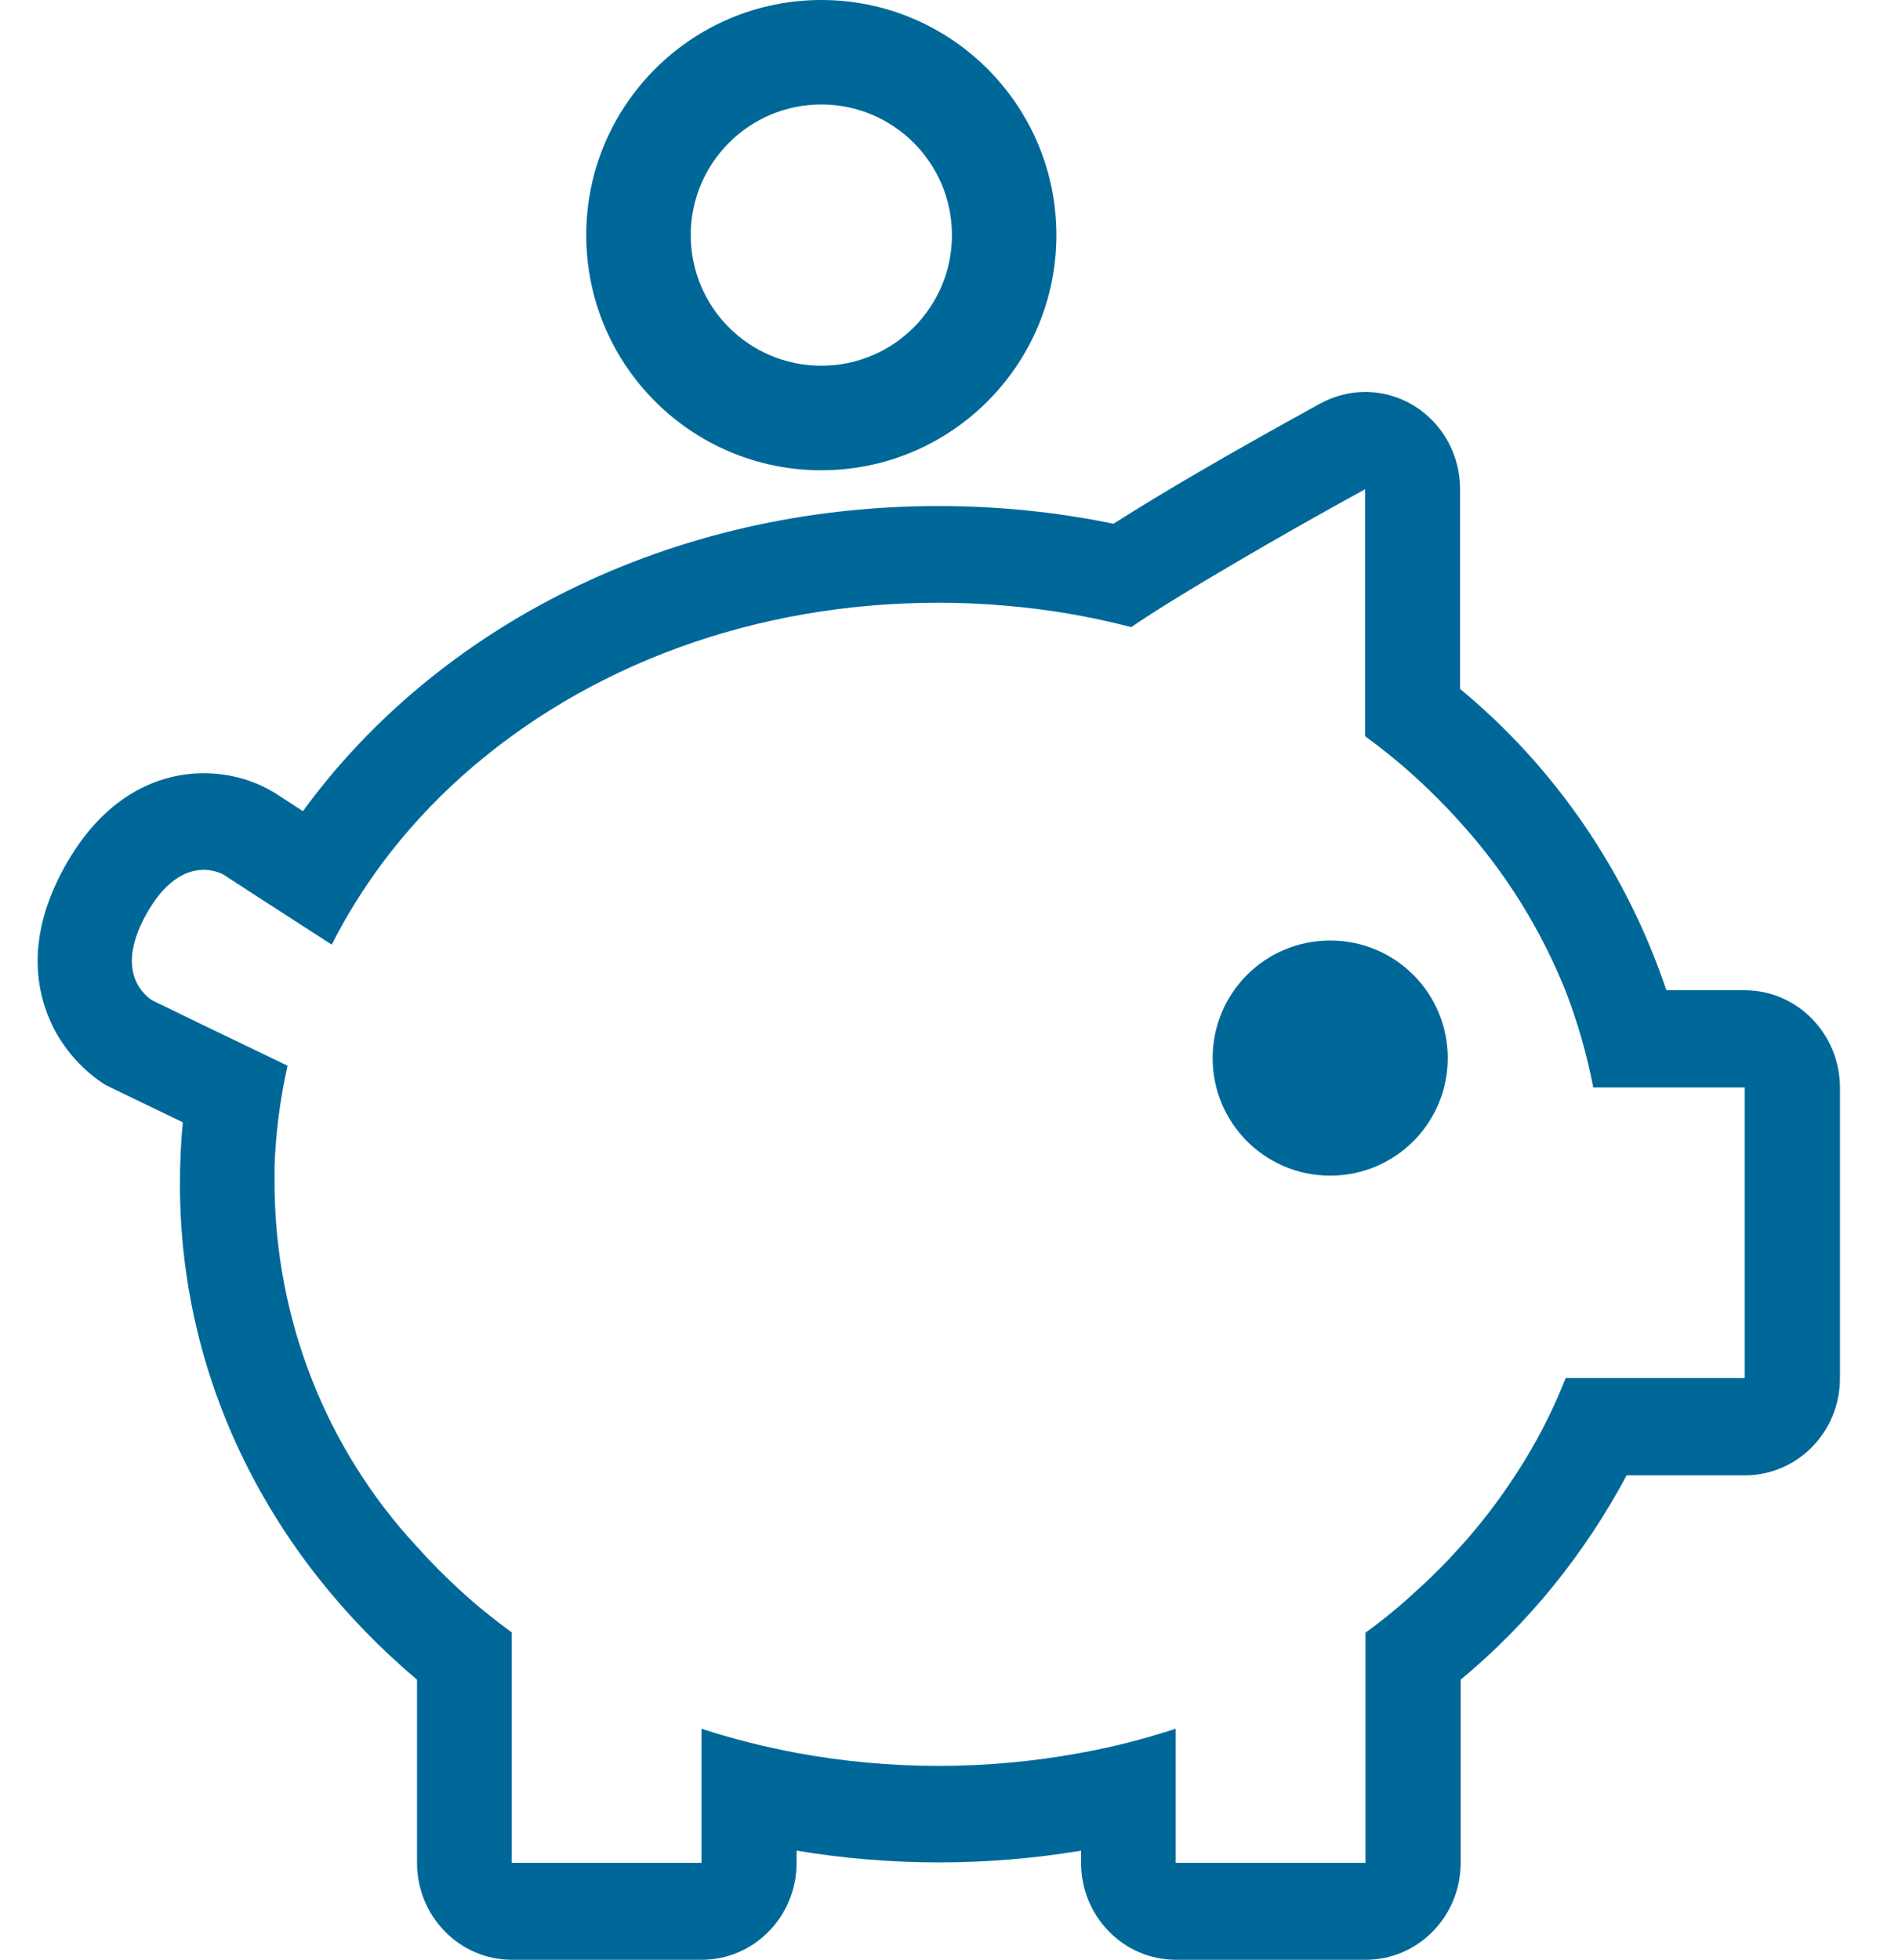 <svg width="31" height="32" viewBox="0 0 31 32" fill="none" xmlns="http://www.w3.org/2000/svg">
<g id="piggy-bank">
<path id="Vector_2" fill-rule="evenodd" clip-rule="evenodd" d="M23.646 17.277C23.646 18.339 22.788 19.197 21.726 19.197C20.664 19.197 19.806 18.339 19.806 17.277C19.806 16.215 20.664 15.357 21.726 15.357C22.788 15.357 23.646 16.215 23.646 17.277Z" fill="#006899"/>
<path id="Vector_3" fill-rule="evenodd" clip-rule="evenodd" d="M13.415 1.706C14.59 1.706 15.548 2.659 15.548 3.839C15.548 5.015 14.595 5.972 13.415 5.972C12.239 5.972 11.282 5.02 11.282 3.839C11.282 2.664 12.235 1.706 13.415 1.706ZM13.415 7.679C15.534 7.679 17.254 5.958 17.254 3.839C17.254 1.721 15.534 0 13.415 0C11.296 0 9.575 1.721 9.575 3.839C9.575 5.963 11.296 7.679 13.415 7.679Z" fill="#006899"/>
<path id="Vector_4" fill-rule="evenodd" clip-rule="evenodd" d="M28.497 22.502H25.572C25.354 23.057 25.079 23.588 24.752 24.085C24.482 24.498 24.184 24.891 23.852 25.256C23.619 25.517 23.373 25.763 23.112 25.996C22.856 26.233 22.586 26.456 22.302 26.659V30.418H19.202V28.228C18.695 28.394 18.178 28.527 17.652 28.622C16.116 28.906 14.542 28.906 13.007 28.622C12.48 28.522 11.964 28.394 11.457 28.228V30.418H8.357V26.654C8.077 26.451 7.807 26.233 7.546 25.996C7.285 25.759 7.039 25.512 6.807 25.252C5.323 23.654 4.493 21.54 4.484 19.336C4.484 19.241 4.484 19.137 4.484 19.052C4.503 18.497 4.574 17.947 4.697 17.402L3.27 16.715L2.479 16.331C2.27 16.184 1.91 15.781 2.398 14.913C2.887 14.046 3.441 14.174 3.645 14.278L4.105 14.577L5.418 15.425C5.655 14.956 5.934 14.511 6.247 14.089C6.631 13.577 7.062 13.107 7.537 12.681C9.584 10.851 12.348 9.842 15.324 9.842C15.689 9.842 16.05 9.856 16.41 9.889C17.107 9.946 17.799 10.064 18.477 10.24C18.865 9.974 19.444 9.619 20.245 9.15C20.804 8.823 21.482 8.434 22.297 7.988V12.022C22.577 12.226 22.847 12.444 23.108 12.681C23.368 12.918 23.615 13.164 23.847 13.425C24.577 14.226 25.16 15.16 25.568 16.174C25.767 16.686 25.918 17.217 26.023 17.758H28.497V22.502ZM28.497 16.17H27.217C26.568 14.24 25.402 12.534 23.847 11.249V7.984C23.847 7.111 23.155 6.4 22.297 6.4C22.041 6.4 21.79 6.467 21.562 6.59C20.06 7.415 18.974 8.05 18.187 8.552C17.244 8.358 16.287 8.263 15.329 8.263C10.93 8.263 7.138 10.24 4.948 13.245L4.465 12.932L4.437 12.918C3.626 12.439 2.062 12.368 1.071 14.127C0.393 15.326 0.597 16.236 0.877 16.791C1.076 17.17 1.365 17.487 1.72 17.715L2.986 18.326C2.953 18.663 2.939 19.004 2.939 19.341C2.939 22.54 4.418 25.408 6.811 27.427V30.418C6.811 31.29 7.503 32.001 8.361 32.001H11.461C12.315 32.001 13.011 31.295 13.011 30.418V30.219C14.552 30.475 16.121 30.475 17.657 30.219V30.418C17.657 31.29 18.349 32.001 19.206 32.001H22.306C23.16 32.001 23.857 31.295 23.857 30.418V27.427C24.966 26.508 25.885 25.37 26.568 24.09H28.502C29.355 24.09 30.052 23.384 30.052 22.507V17.753C30.047 16.881 29.355 16.17 28.497 16.17Z" fill="#006899"/>
</g>
</svg>
